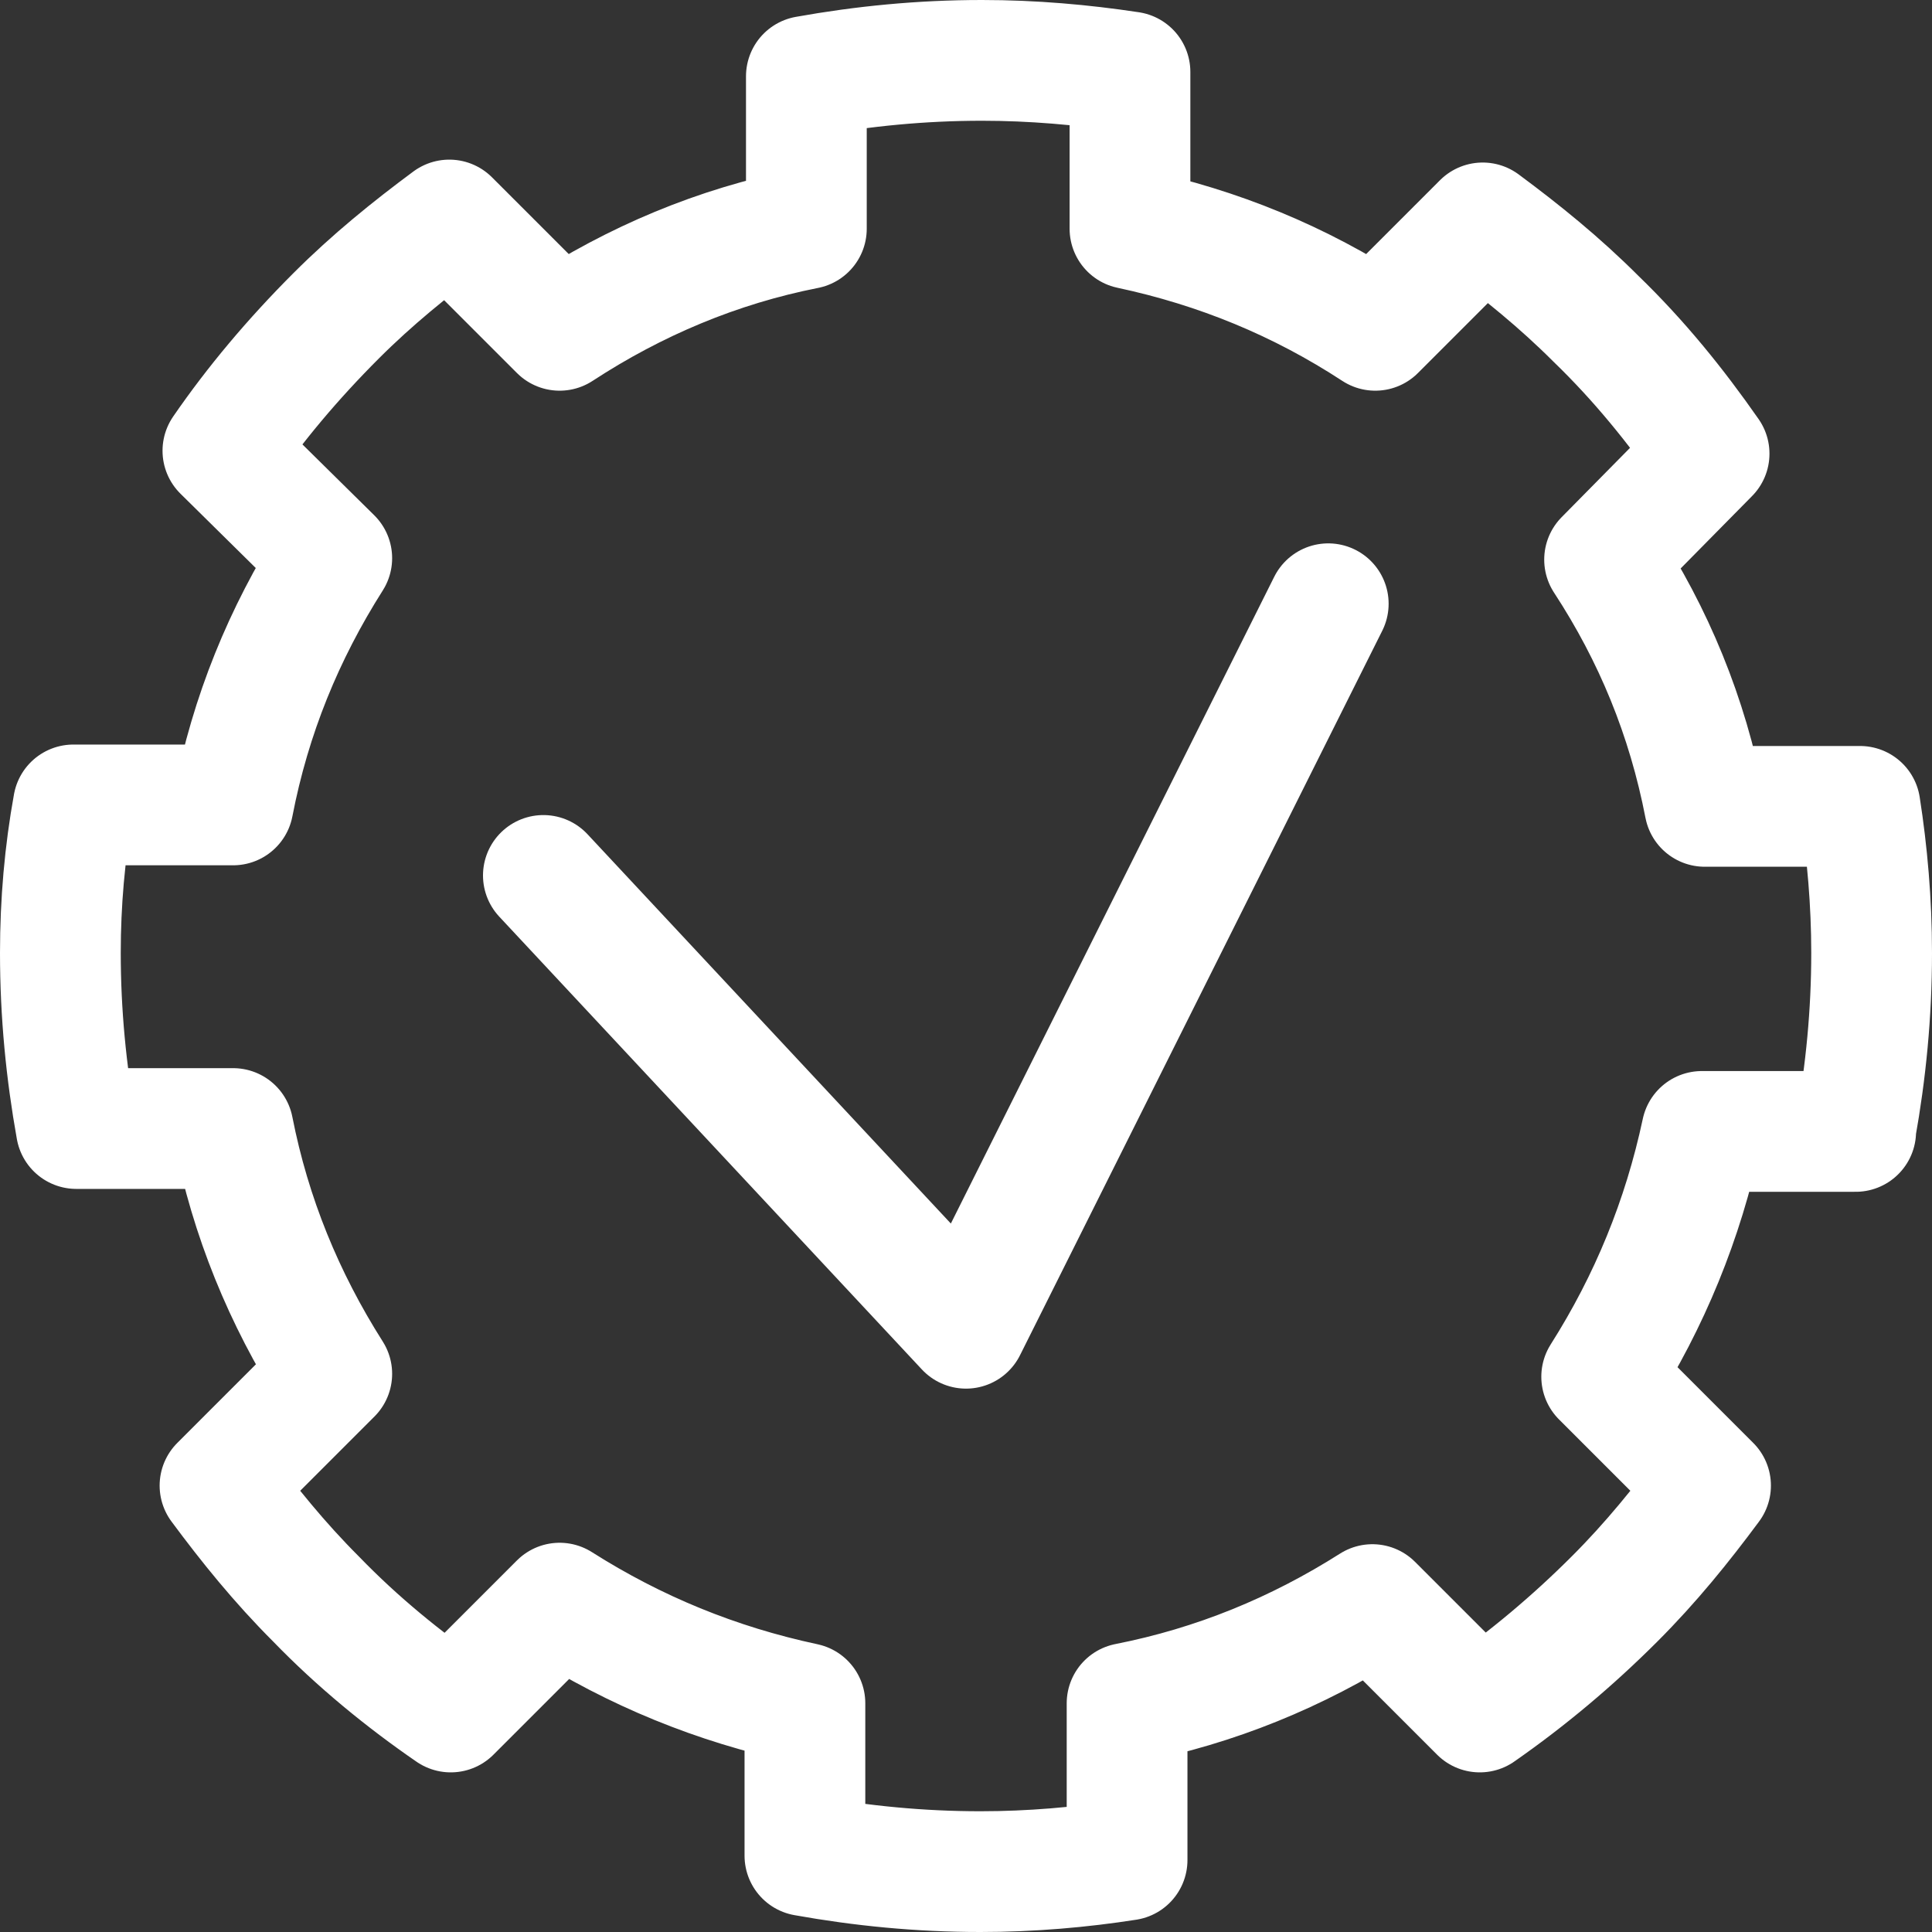 <?xml version="1.0" encoding="UTF-8"?> <svg xmlns="http://www.w3.org/2000/svg" width="32" height="32" viewBox="0 0 32 32" fill="none"><rect x="0" y="0" width="32" height="32" fill="#333333" stroke="none"/> <path d="M30.736 18.692C30.904 17.755 31 16.793 31 15.784C31 14.942 30.928 14.125 30.808 13.356H28.236C27.947 11.865 27.394 10.519 26.577 9.269L28.308 7.514C27.755 6.721 27.154 5.976 26.433 5.279C25.832 4.678 25.207 4.173 24.558 3.692L22.779 5.471C21.529 4.654 20.183 4.101 18.716 3.788V1.192C17.923 1.072 17.106 1 16.264 1C15.255 1 14.293 1.096 13.356 1.264V3.788C11.889 4.077 10.519 4.654 9.269 5.471L7.442 3.644C6.793 4.125 6.168 4.63 5.567 5.231C4.846 5.952 4.221 6.697 3.692 7.466L5.495 9.245C4.702 10.495 4.149 11.841 3.861 13.332H1.216C1.072 14.125 1 14.942 1 15.784C1 16.793 1.096 17.755 1.264 18.692H3.861C4.149 20.159 4.702 21.505 5.495 22.755L3.644 24.606C4.125 25.255 4.63 25.88 5.231 26.481C5.928 27.202 6.697 27.827 7.466 28.356L9.269 26.553C10.519 27.346 11.865 27.899 13.332 28.212V30.736C14.269 30.904 15.231 31 16.24 31C17.082 31 17.899 30.928 18.668 30.808V28.212C20.135 27.923 21.481 27.37 22.731 26.577L24.51 28.356C25.303 27.803 26.048 27.178 26.745 26.481C27.346 25.88 27.851 25.255 28.332 24.606L26.529 22.803C27.322 21.553 27.875 20.207 28.188 18.74H30.736V18.692Z" stroke="white" stroke-width="2" stroke-miterlimit="10" stroke-linecap="round" stroke-linejoin="round"></path> <path d="M9 14.5L16 22L22 10" stroke="white" stroke-width="2" stroke-linecap="round" stroke-linejoin="round"></path> </svg> 